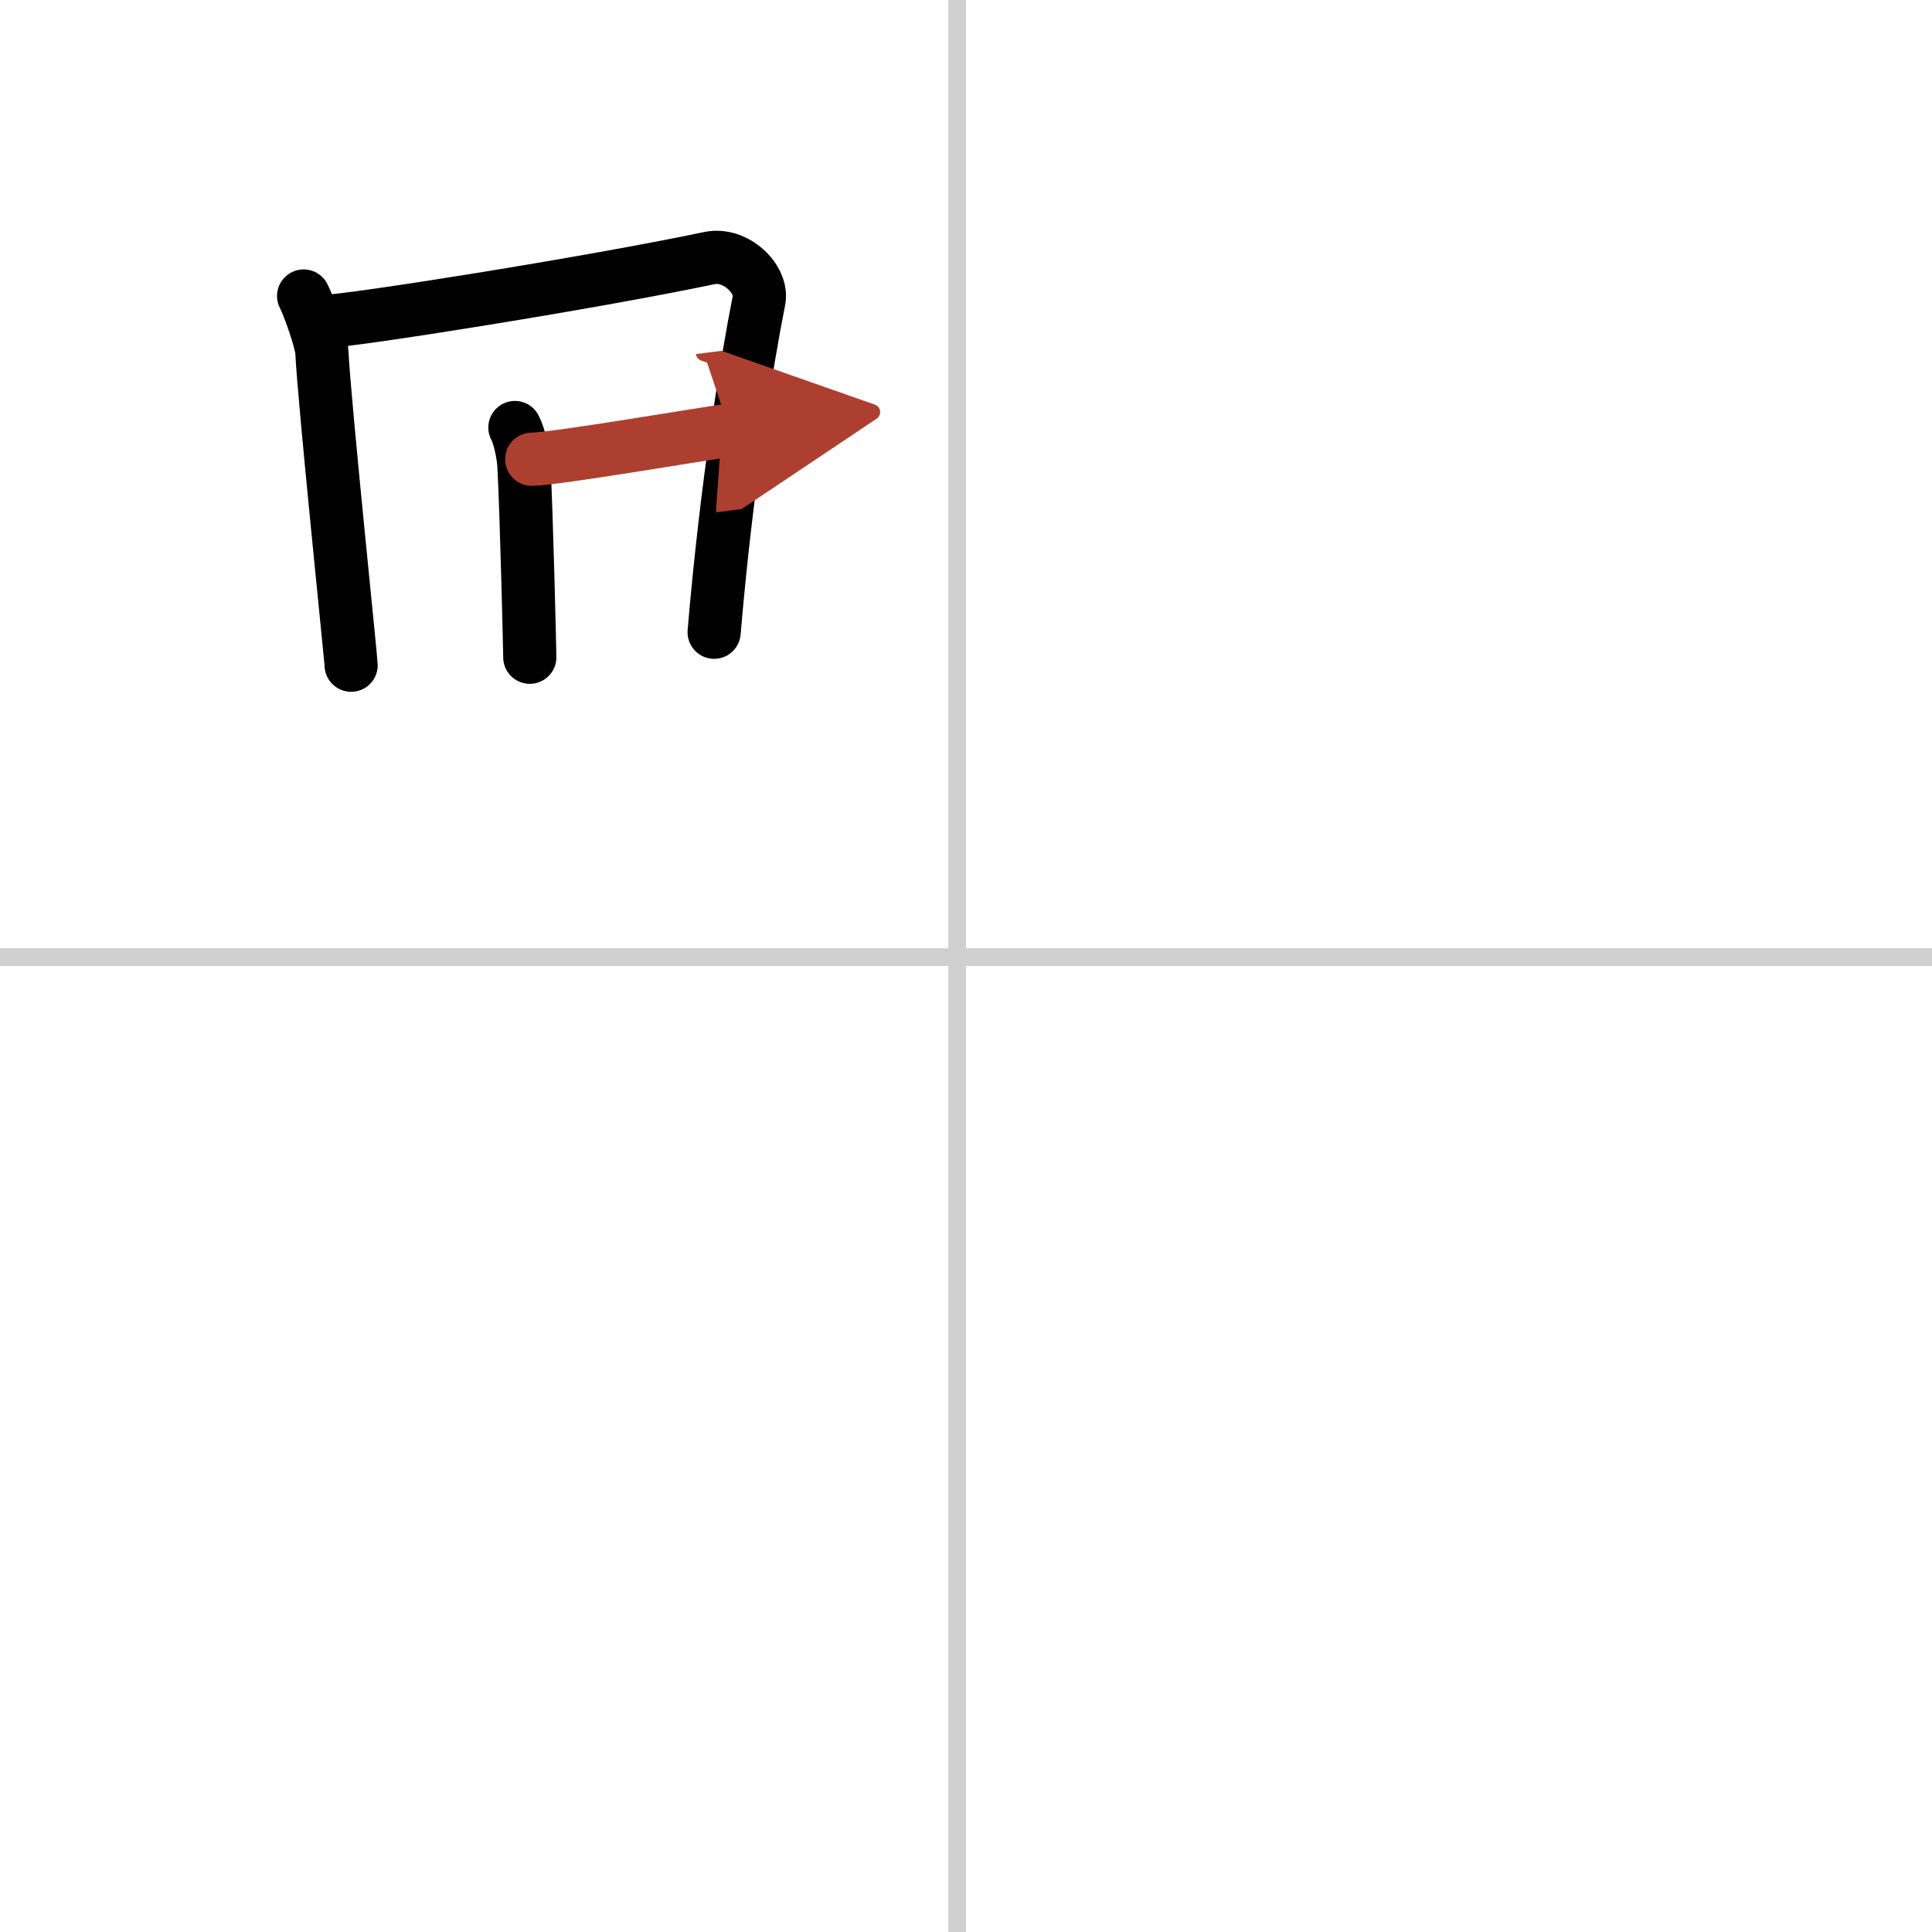 <svg width="400" height="400" viewBox="0 0 109 109" xmlns="http://www.w3.org/2000/svg"><defs><marker id="a" markerWidth="4" orient="auto" refX="1" refY="5" viewBox="0 0 10 10"><polyline points="0 0 10 5 0 10 1 5" fill="#ad3f31" stroke="#ad3f31"/></marker></defs><g fill="none" stroke="#000" stroke-linecap="round" stroke-linejoin="round" stroke-width="3"><rect width="100%" height="100%" fill="#fff" stroke="#fff"/><line x1="54" x2="54" y2="109" stroke="#d0d0d0" stroke-width="1"/><line x2="109" y1="54" y2="54" stroke="#d0d0d0" stroke-width="1"/><path d="m17.13 16.7c0.26 0.48 1 2.54 1.03 3.17 0.14 2.88 1.65 17.34 1.65 17.66"/><path d="m18.37 18.13c1.47-0.03 14.8-2.13 21.66-3.57 1.47-0.31 3.03 1.19 2.79 2.39-0.68 3.41-1.84 10.52-2.53 18.72"/><path d="m29.05 24.12c0.26 0.48 0.48 1.54 0.51 2.17 0.15 2.81 0.33 10.48 0.33 10.79"/><path d="m30 25.91c1.47-0.03 9.83-1.47 11.17-1.64" marker-end="url(#a)" stroke="#ad3f31"/></g></svg>
